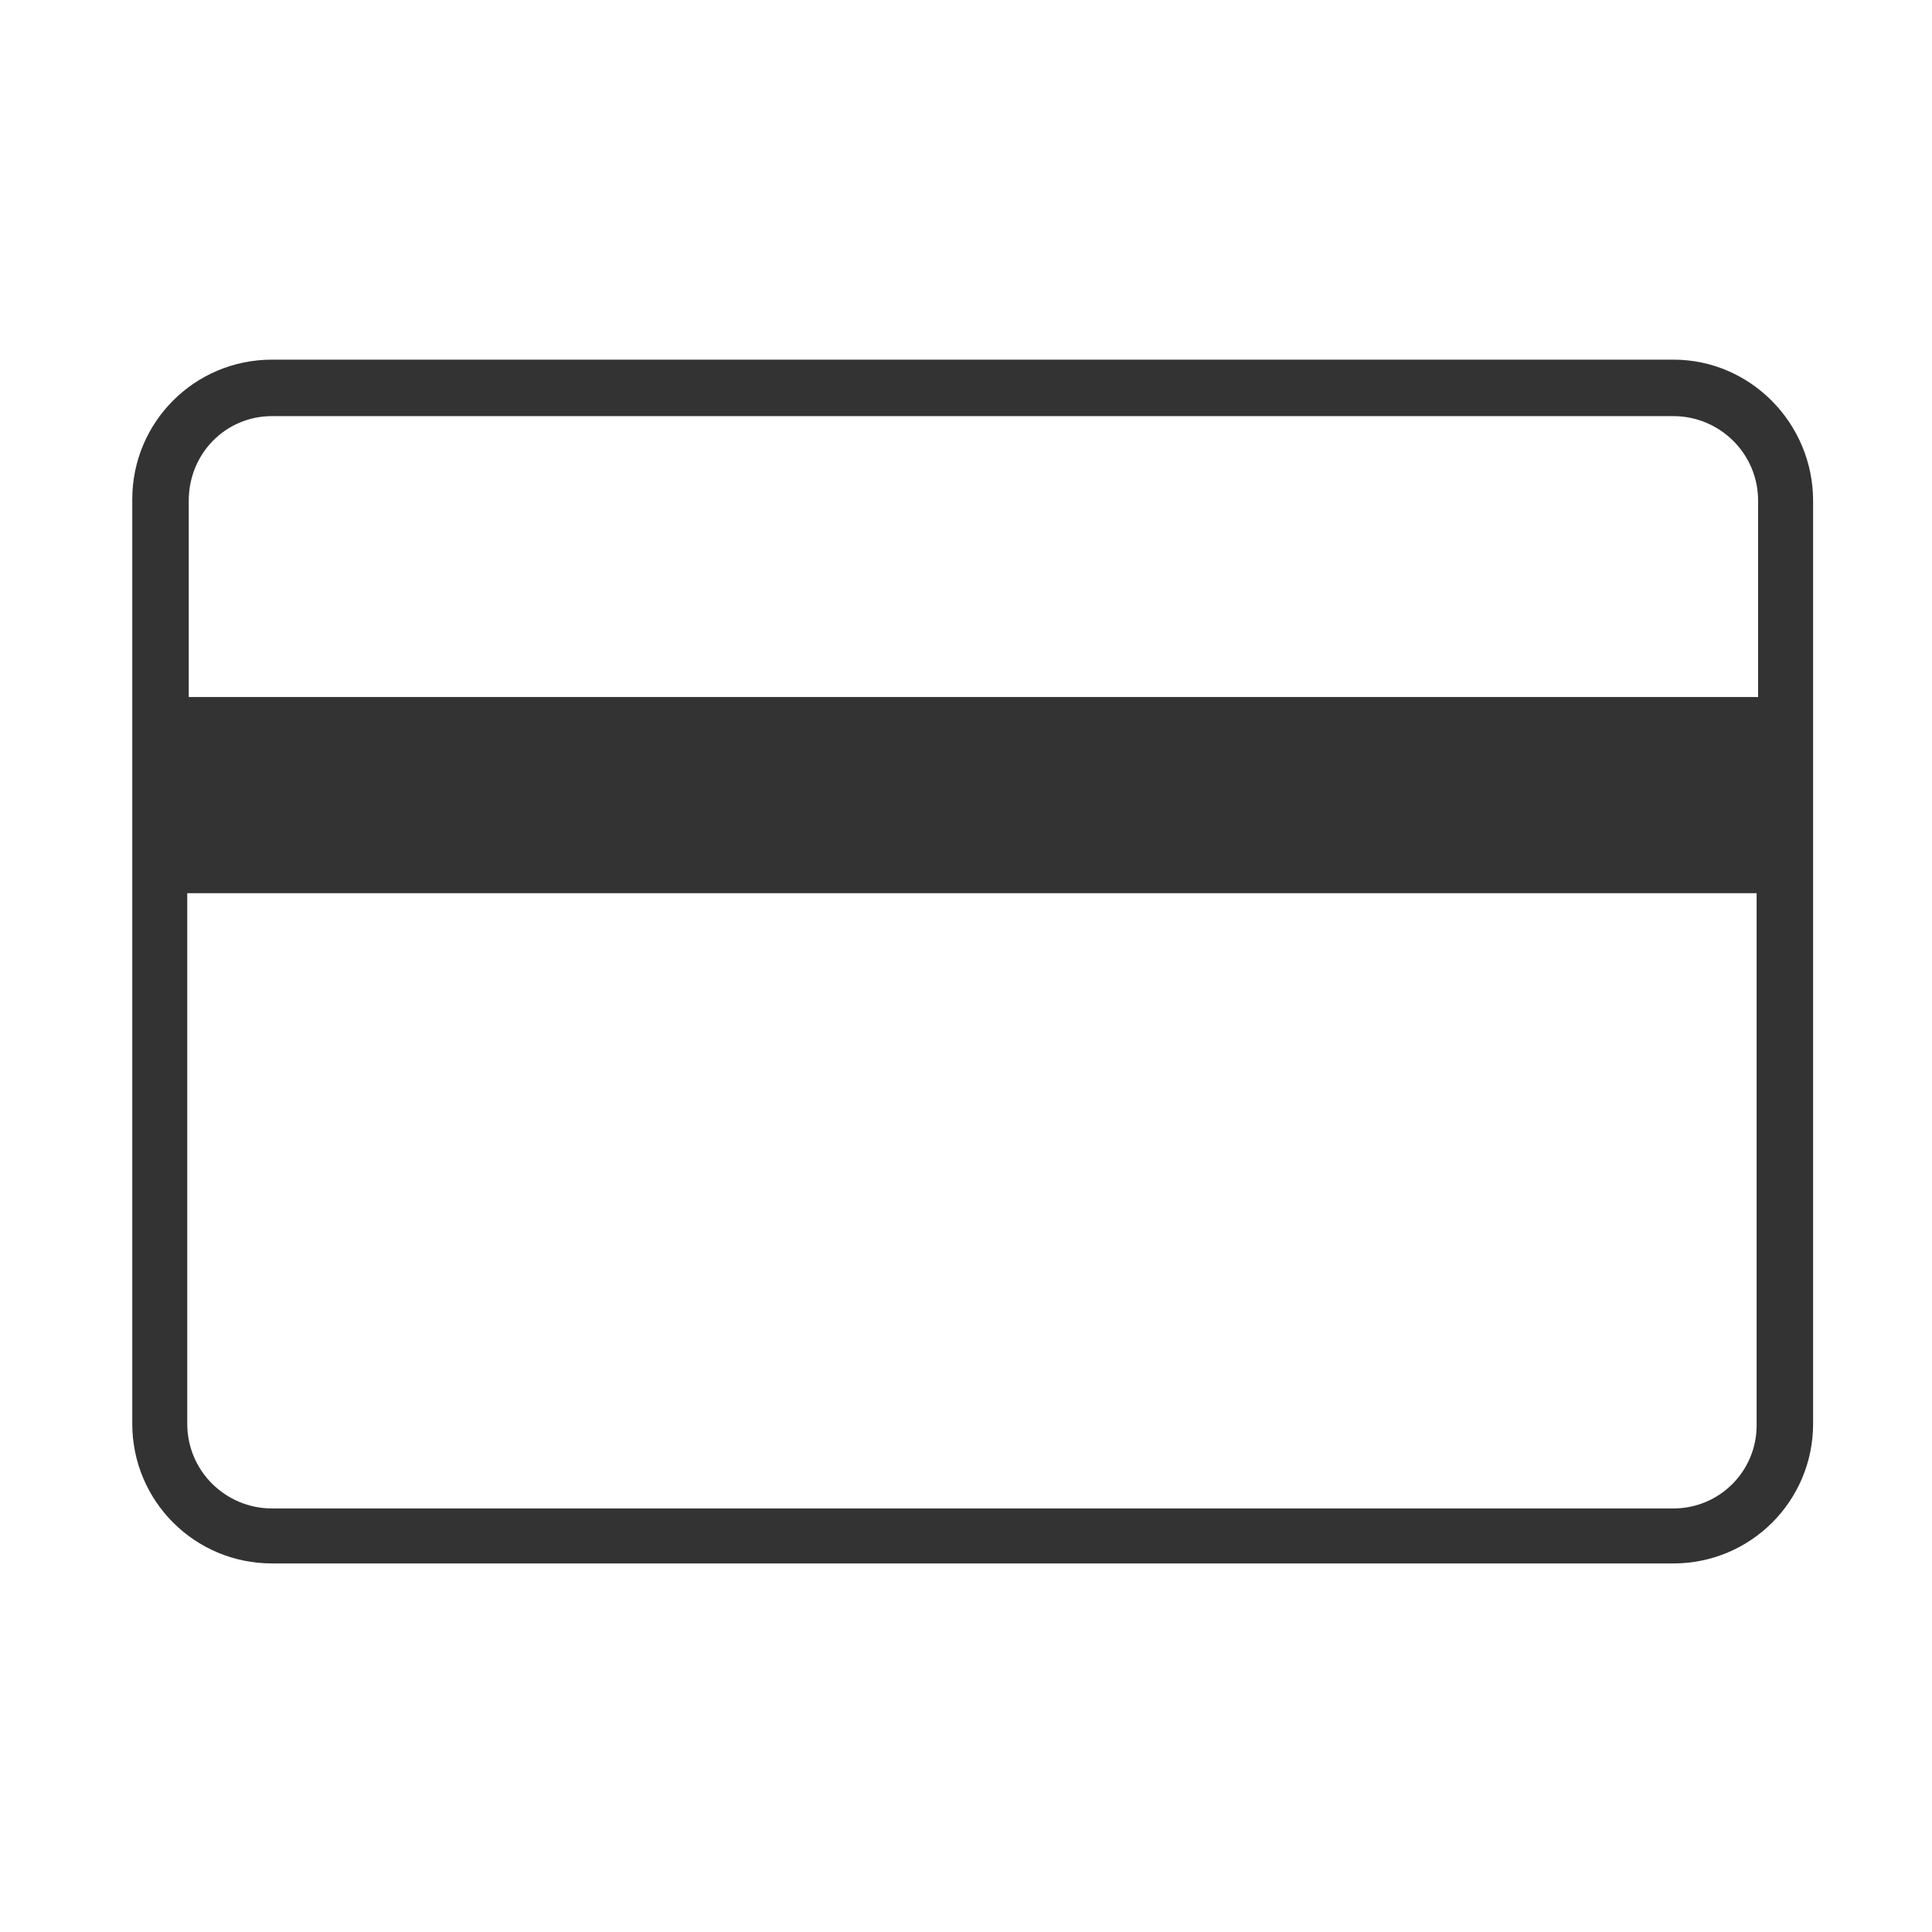 <?xml version="1.0" encoding="utf-8"?>
<!-- Generator: Adobe Illustrator 23.1.1, SVG Export Plug-In . SVG Version: 6.00 Build 0)  -->
<svg version="1.1" xmlns="http://www.w3.org/2000/svg" xmlns:xlink="http://www.w3.org/1999/xlink" x="0px" y="0px"
	 viewBox="0 0 130 130" style="enable-background:new 0 0 130 130;" xml:space="preserve">
<style type="text/css">
	.st0{display:none;}
	.st1{display:inline;}
	.st2{fill:#333333;}
	
		.st3{display:inline;fill:none;stroke:#333333;stroke-width:3;stroke-linecap:round;stroke-linejoin:round;stroke-miterlimit:22.926;}
</style>
<g id="kaffetasse" class="st0">
	<g class="st1">
		<path class="st2" d="M100.2,123.6H11.4c-1.2,0-2.2,1-2.2,2.2s1,2.2,2.2,2.2h88.8c1.2,0,2.2-1,2.2-2.2S101.4,123.6,100.2,123.6z"/>
		<path class="st2" d="M118.2,52.9c-4.5-5-11.9-5.3-15.8-5V37H7v17.8C7,61.7,7,80,23.1,98.4c3.4,3.9,5.6,13.4,6.1,16.6l0.3,1.9h50.4
			l0.3-1.9c0.5-3.2,2.5-11.9,5.7-16.1c0.3,0.1,0.6,0.2,1,0.2c0.1,0,0.1,0,0.2,0c0.3,0,26-2.6,33-26
			C122.8,64.1,122.1,57.3,118.2,52.9z M76.1,112.5H33.2c-0.8-3.8-2.9-12.5-6.8-17c-15-17.1-15-34.3-15-40.7V41.5H98v13.3
			c0,6.4,0,23.6-15,40.7C79.1,99.9,76.9,108.6,76.1,112.5z M115.8,71.9c-4.9,16.2-19.7,21-26.1,22.3c12.7-16.9,12.7-33.1,12.7-39.5
			v-2.5c3.1-0.2,9.2-0.2,12.5,3.6C117.7,59.1,118,64.4,115.8,71.9z"/>
		<path class="st2" d="M38,30.4c1.2,0,2.2-1,2.2-2.2V12.6c0-1.2-1-2.2-2.2-2.2c-1.2,0-2.2,1-2.2,2.2v15.5
			C35.8,29.4,36.8,30.4,38,30.4z"/>
		<path class="st2" d="M53.6,30.4c1.2,0,2.2-1,2.2-2.2V3.7c0-1.2-1-2.2-2.2-2.2c-1.2,0-2.2,1-2.2,2.2v24.4
			C51.4,29.4,52.4,30.4,53.6,30.4z"/>
		<path class="st2" d="M69.1,30.4c1.2,0,2.2-1,2.2-2.2v-8.9c0-1.2-1-2.2-2.2-2.2c-1.2,0-2.2,1-2.2,2.2v8.9
			C66.9,29.4,67.9,30.4,69.1,30.4z"/>
	</g>
</g>
<g id="sauna" class="st0">
	<path class="st3" d="M93,97.7c0,15.7-12.7,28.4-28.4,28.4c-15.7,0-28.4-12.7-28.4-28.4c0-11.2,6.5-21,16-25.6V15.7
		c0-6.8,5.5-12.3,12.3-12.3"/>
	<path class="st3" d="M64.7,3.4C71.5,3.4,77,9,77,15.7v56.4c9.5,4.6,16,14.3,16,25.6"/>
	<path class="st3" d="M64.6,85.9c6.5,0,11.7,5.3,11.7,11.7c0,6.5-5.3,11.7-11.7,11.7c-6.5,0-11.7-5.3-11.7-11.7
		C52.8,91.2,58.1,85.9,64.6,85.9L64.6,85.9z"/>
	<line class="st3" x1="64.6" y1="84.7" x2="64.6" y2="33.9"/>
</g>
<g id="Ebene_3" class="st0">
	<path class="st3" d="M26.7,62.7c6-1.3,11.9,2.3,13.3,8.1c1.3,5.7-2.4,11.4-8.4,12.7c-6,1.3-11.9-2.3-13.3-8.1
		C16.9,69.6,20.7,63.9,26.7,62.7L26.7,62.7z"/>
	<path class="st3" d="M51.5,81.1c-3.7-2.2-8.6-1.2-10.9,2.3c-2.3,3.5-1.3,8.2,2.4,10.5l18.9,11.5h0c2.1,1.3,4.7,1.7,7,1l20.5-11.2
		l18.4,13.3c10.1,2.5,12.5-8.7,4-14.6L92,80.2c-1.5-0.5-3.1-0.6-4.8-0.2l0,0L67.5,90.8L51.5,81.1L51.5,81.1z"/>
	<path class="st3" d="M121.3,122l-34.9-11.8c-0.8-0.1-1.7,0-2.5,0.1L64.8,120L13,88.7"/>
	<line class="st3" x1="22.3" y1="98.1" x2="7.8" y2="122"/>
	<path class="st3" d="M97.3,21.9c5.3,0,9.7,4.3,9.7,9.7c0,5.3-4.3,9.7-9.7,9.7c-5.3,0-9.7-4.3-9.7-9.7C87.6,26.2,92,21.9,97.3,21.9
		L97.3,21.9z"/>
	<line class="st3" x1="97.5" y1="7.5" x2="97.5" y2="14.3"/>
	<line class="st3" x1="80.4" y1="14.4" x2="85.2" y2="19.2"/>
	<line class="st3" x1="73.3" y1="31.4" x2="80.1" y2="31.4"/>
	<line class="st3" x1="80.2" y1="48.4" x2="85" y2="43.6"/>
	<line class="st3" x1="97.1" y1="55.5" x2="97.1" y2="48.7"/>
	<line class="st3" x1="114.2" y1="48.6" x2="109.4" y2="43.8"/>
	<line class="st3" x1="121.3" y1="31.7" x2="114.5" y2="31.7"/>
	<line class="st3" x1="114.4" y1="14.7" x2="109.6" y2="19.5"/>
</g>
<g id="Ebene_4">
	<g>
		<path class="st2" d="M112.6,24.2H18.3c-5.2,0-9.4,4.2-9.4,9.4v62.2c0,5.2,4.2,9.4,9.4,9.4h94.3c5.2,0,9.4-4.2,9.4-9.4V33.7
			C122,28.5,117.8,24.2,112.6,24.2z M18.3,28h94.3c3.1,0,5.7,2.5,5.7,5.7v13.2H12.7V33.7C12.7,30.5,15.2,28,18.3,28z M112.6,101.5
			H18.3c-3.1,0-5.7-2.5-5.7-5.7V60.1h105.6v35.8C118.2,99,115.7,101.5,112.6,101.5z"/>
	</g>
</g>
</svg>
